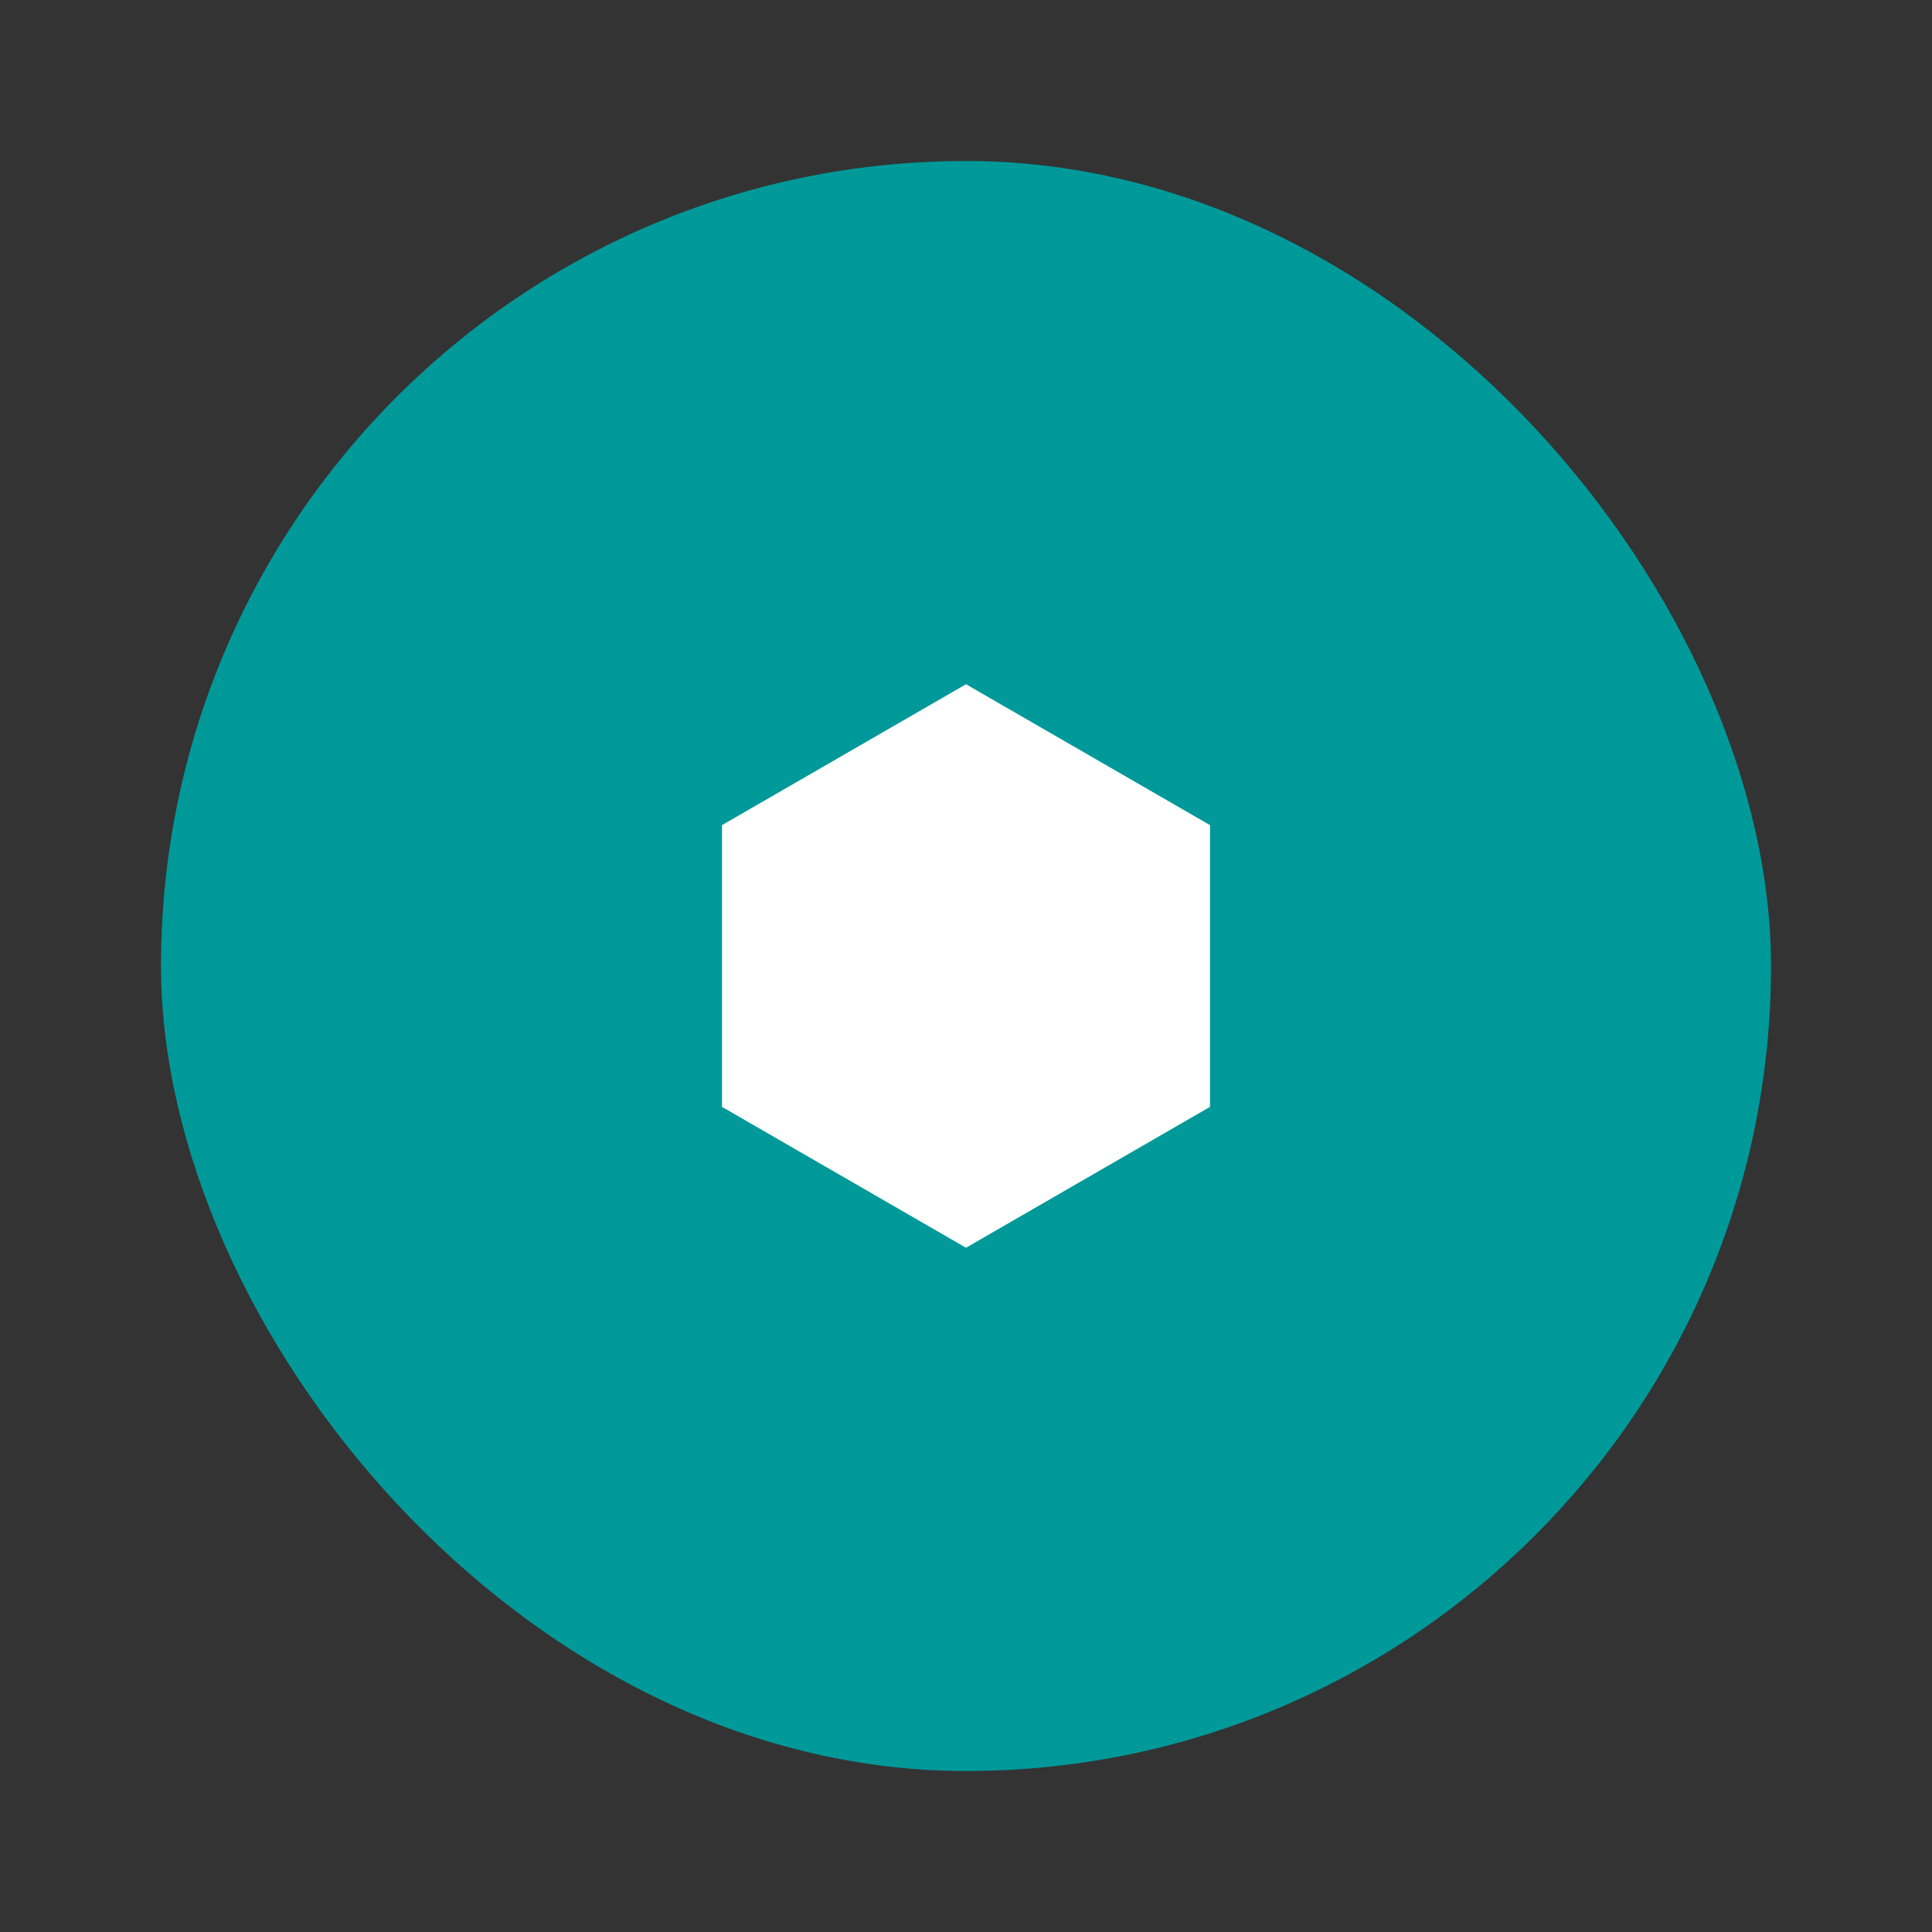 <svg width="48" height="48" viewBox="0 0 48 48" fill="none" xmlns="http://www.w3.org/2000/svg">
<rect x="0" y="0" width="48" height="48" fill="#333333" stroke="none"/>
<g clip-path="url(#clip0_54904_28546)">
<rect x="4" y="4" width="40" height="40" rx="20" fill="#00999A"/>
<path d="M24 17L30.062 20.5V27.5L24 31L17.938 27.5V20.5L24 17Z" fill="white"/>
</g>
<defs>
<clipPath id="clip0_54904_28546">
<rect x="4" y="4" width="40" height="40" rx="20" fill="white"/>
</clipPath>
</defs>
</svg>
